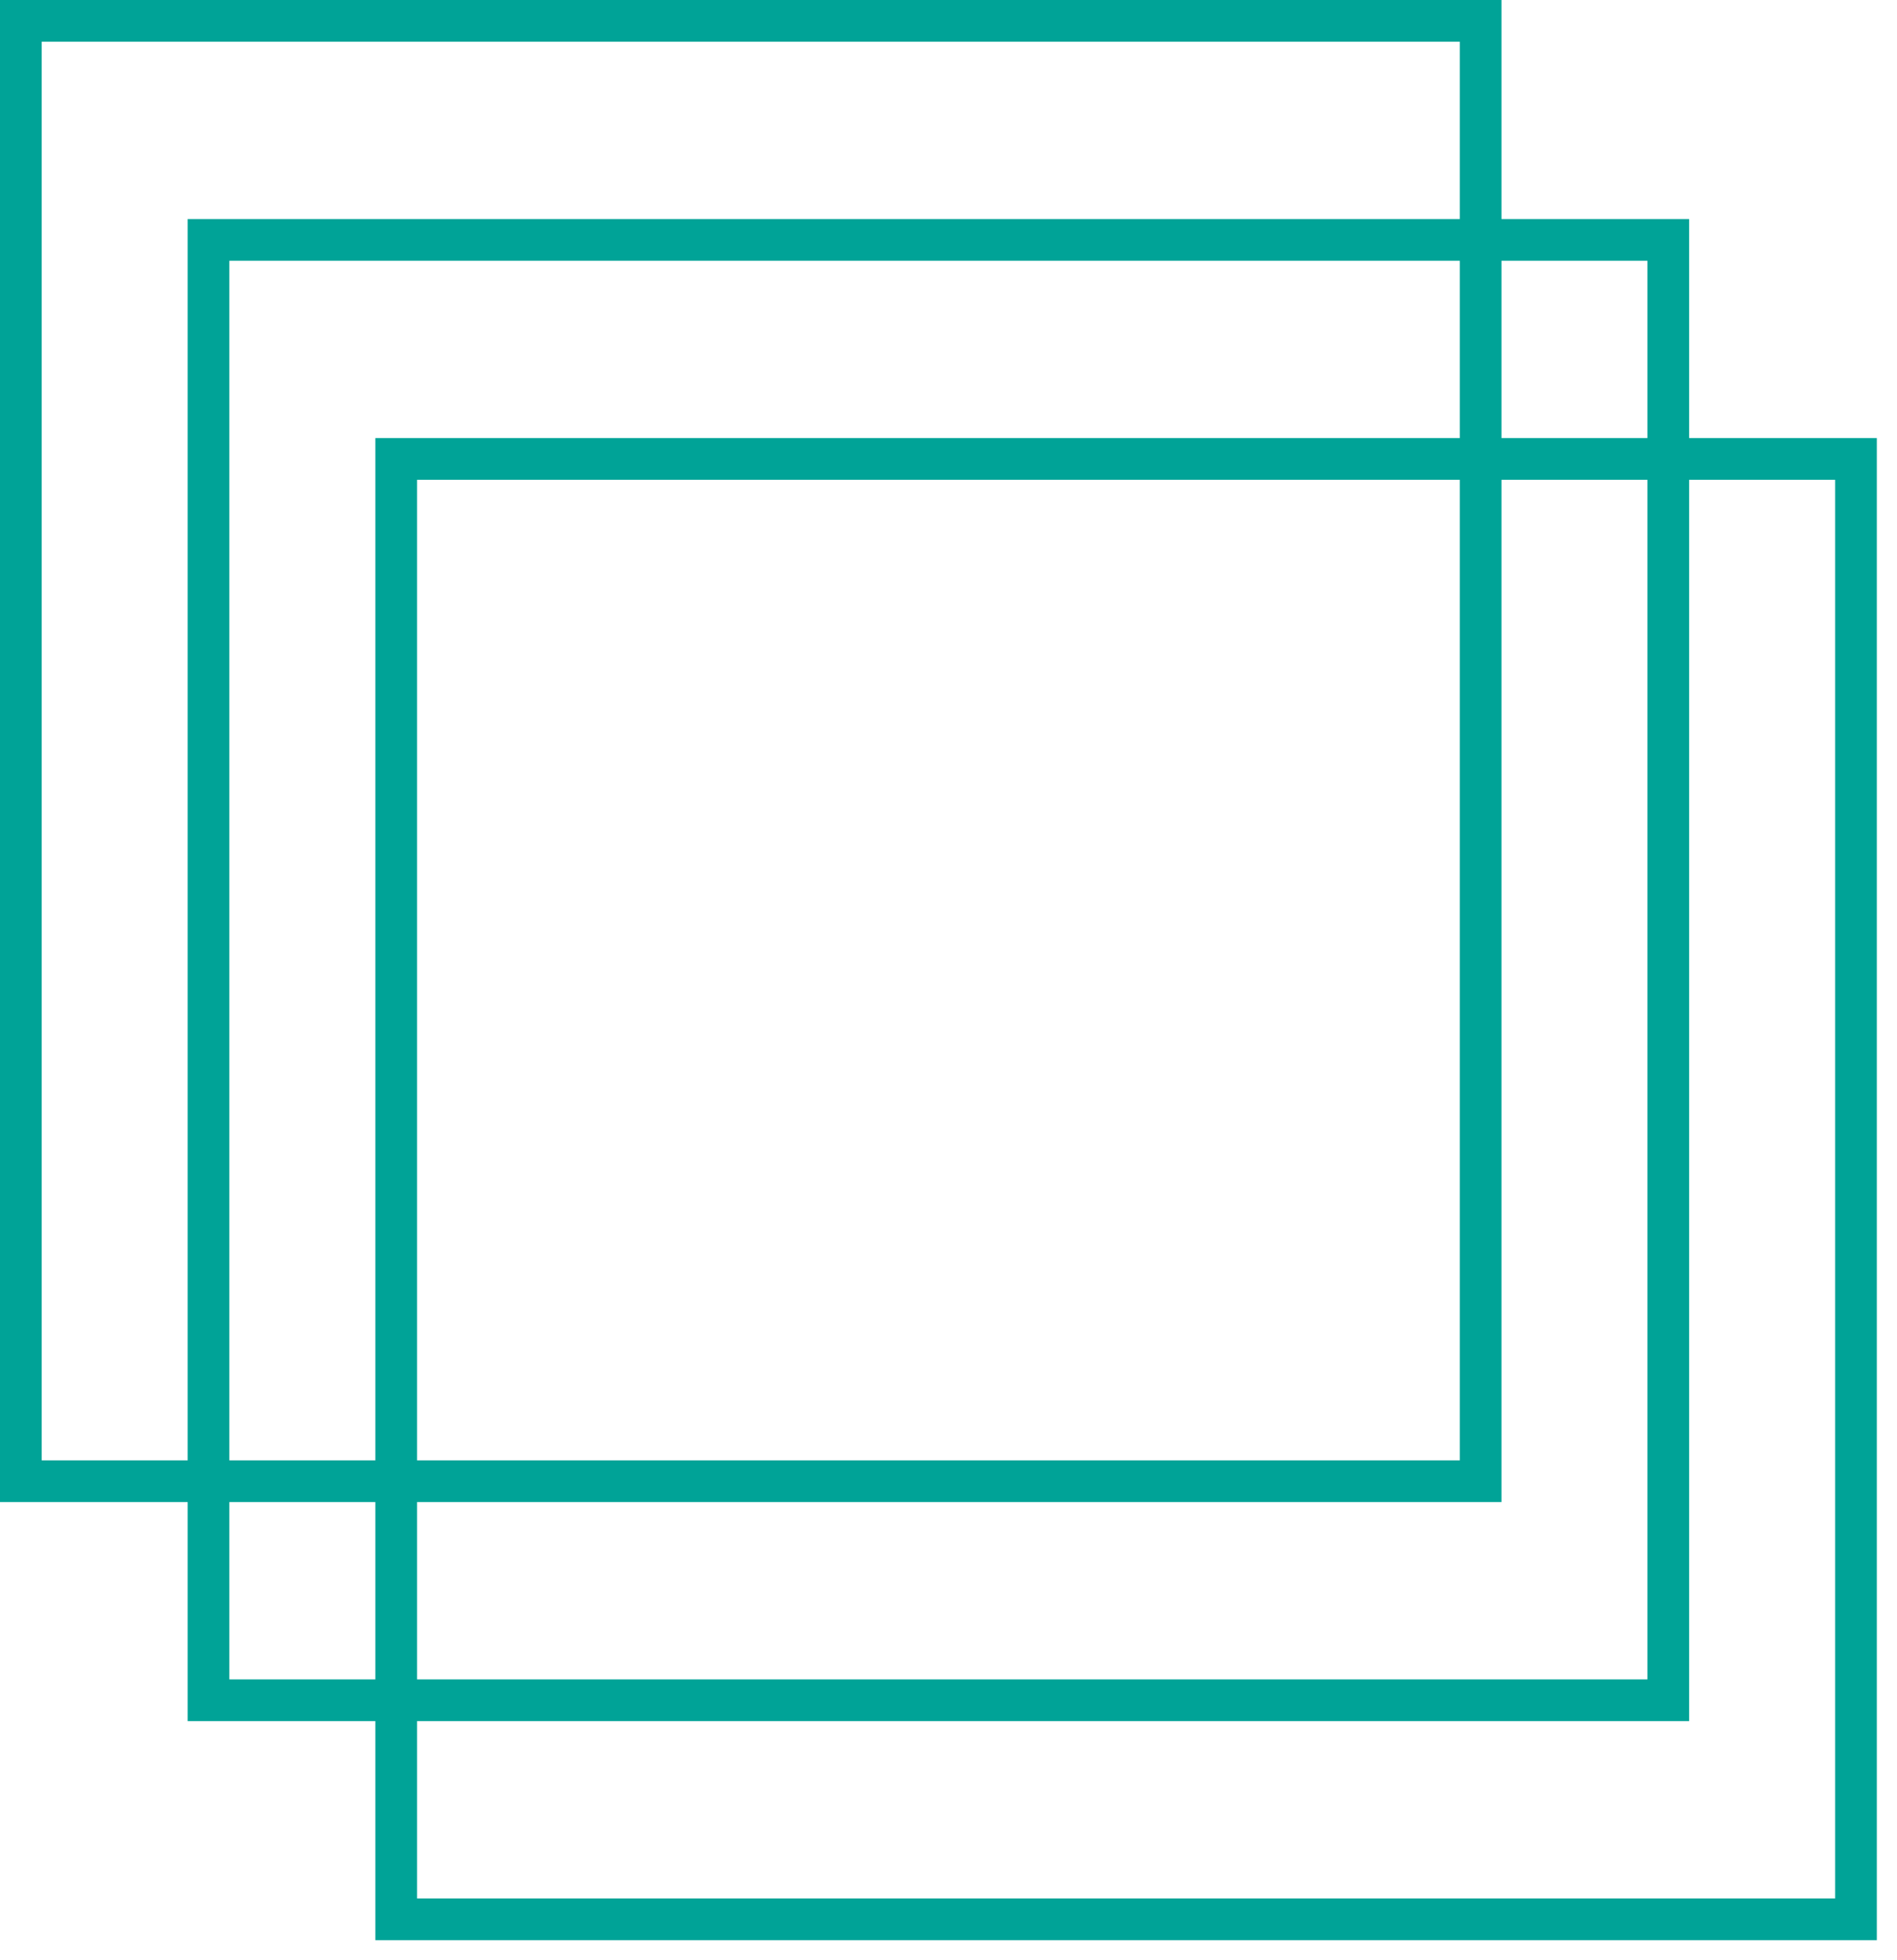 <svg width="91" height="94" viewBox="0 0 91 94" fill="none" xmlns="http://www.w3.org/2000/svg">
<rect x="1" y="1" width="70.026" height="70.026" stroke="#00A397" stroke-width="2"/>
<rect x="-1" y="1" width="70.026" height="70.026" transform="matrix(-1 0 0 1 79.029 10.504)" stroke="#00A397" stroke-width="2"/>
<rect x="19.006" y="22.007" width="70.026" height="70.026" stroke="#00A397" stroke-width="2"/>
</svg>
